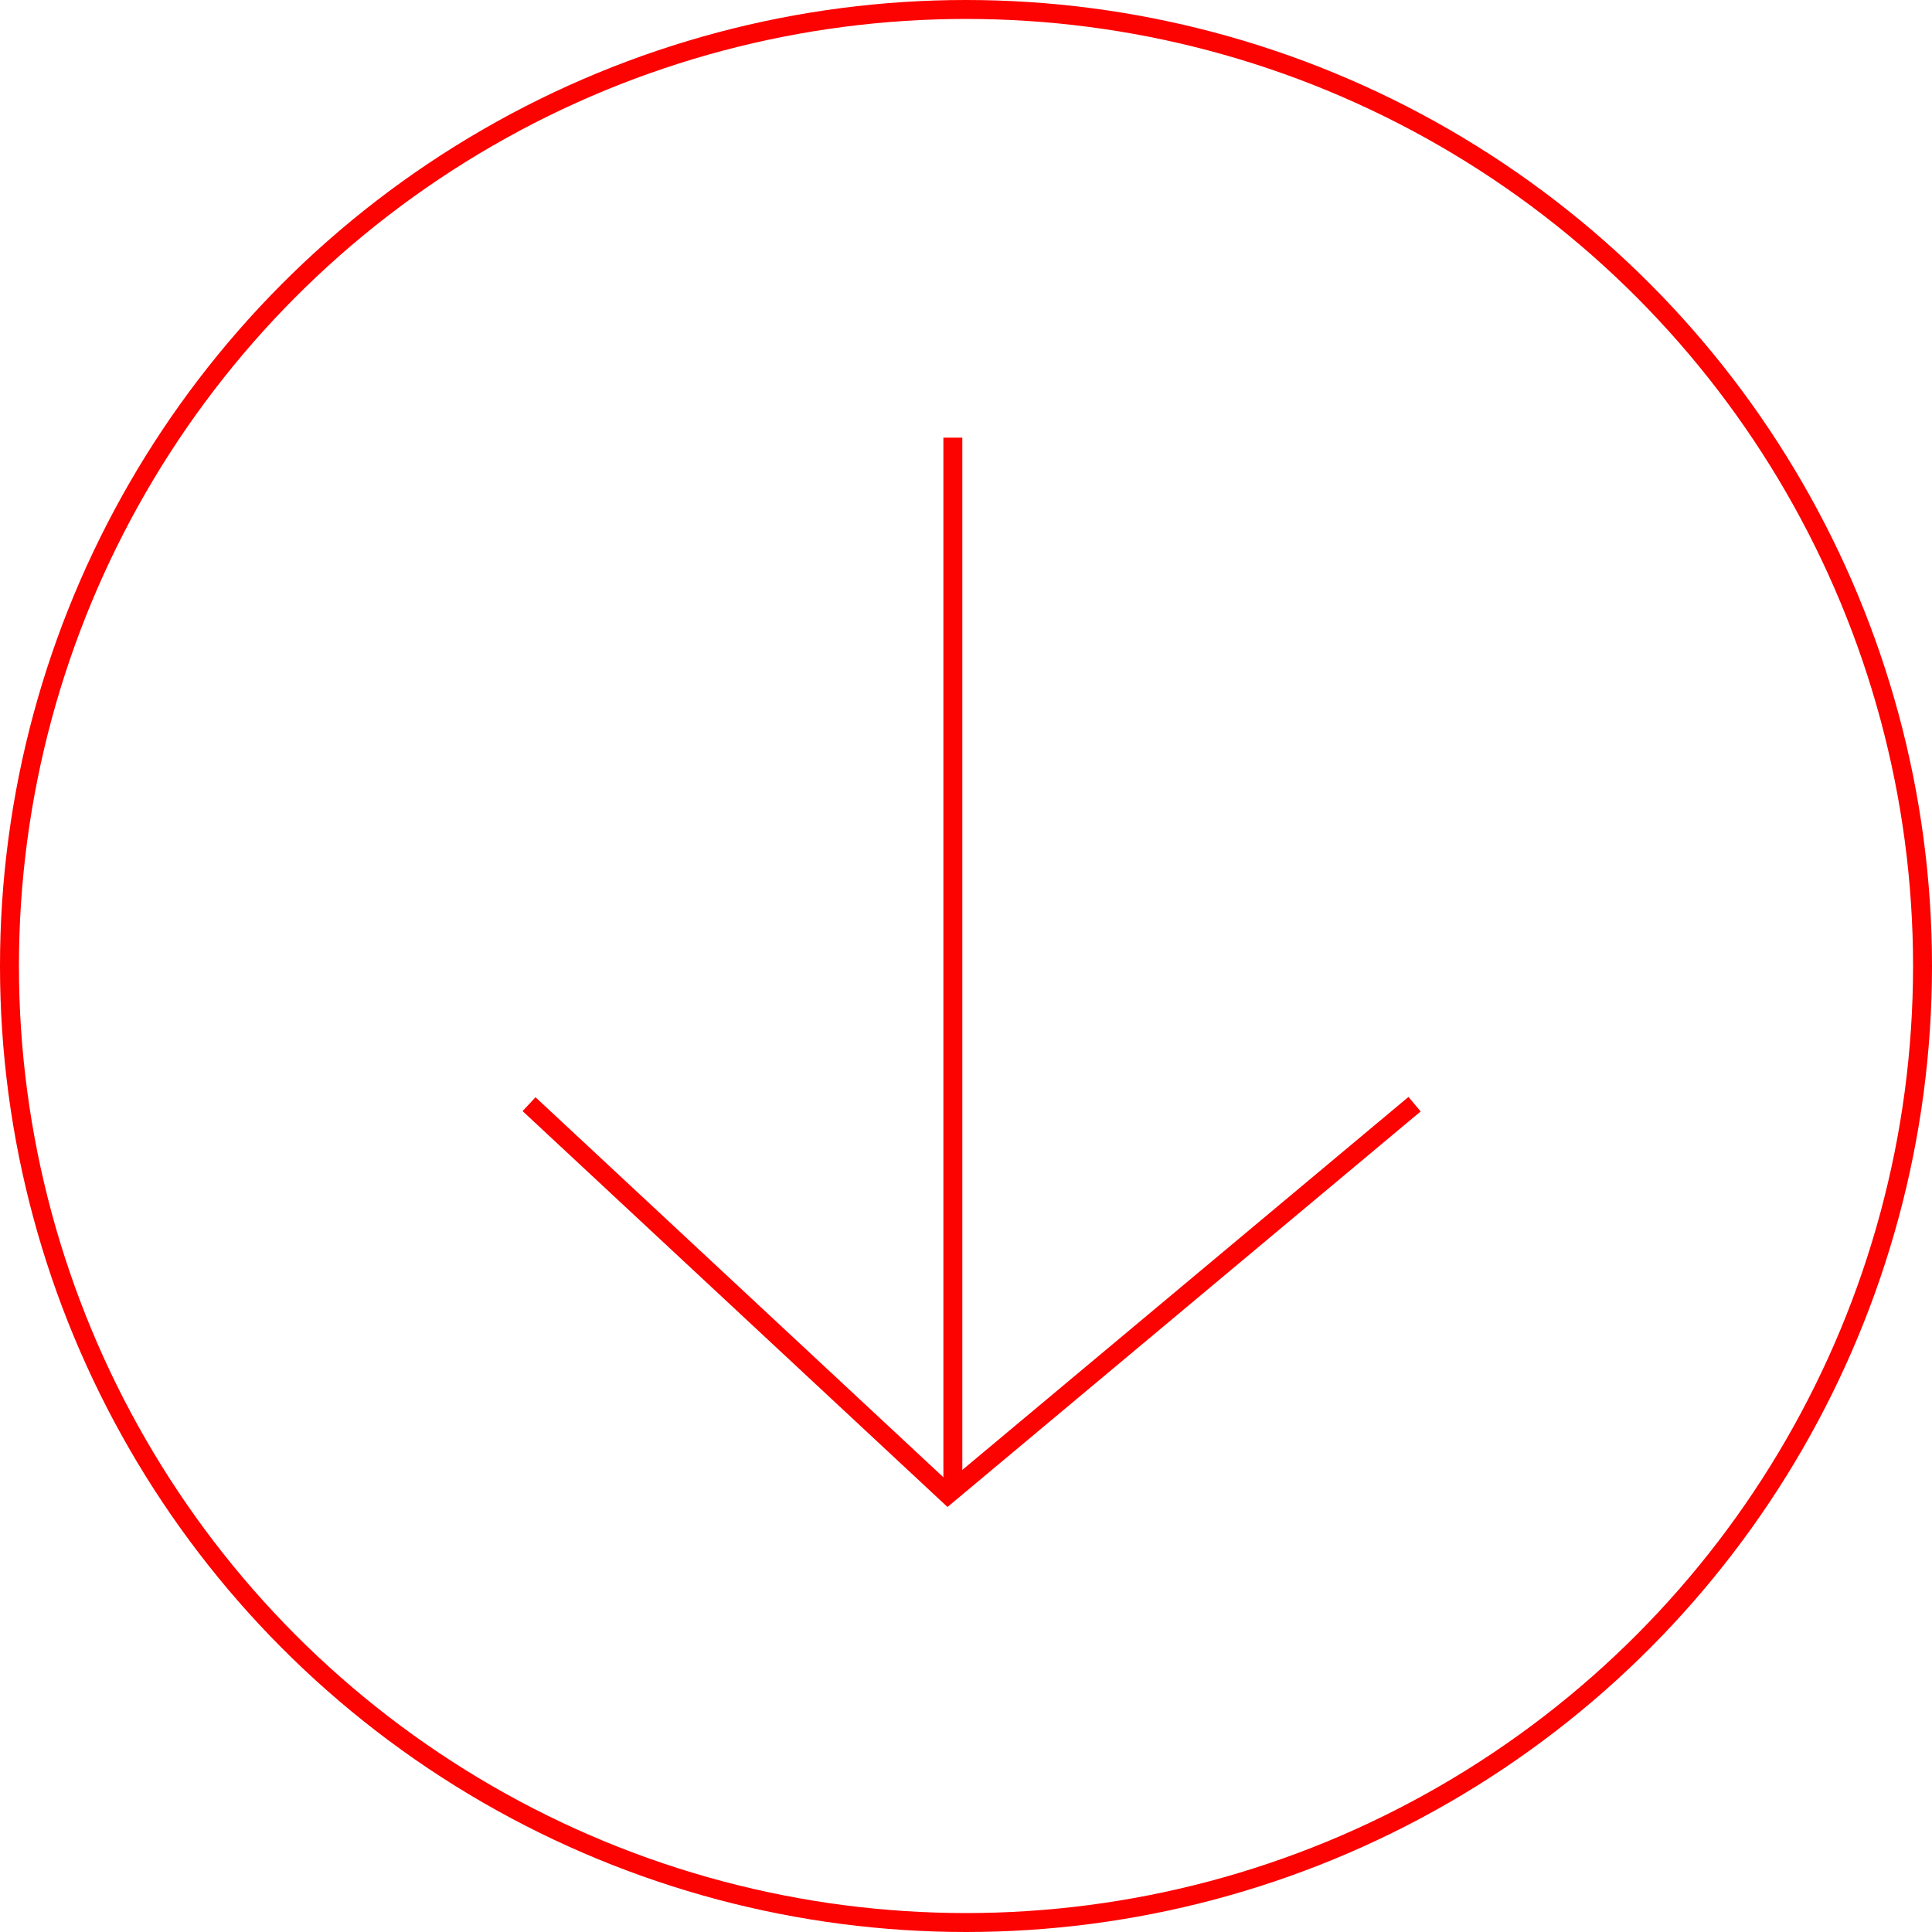 <svg xmlns="http://www.w3.org/2000/svg" width="102" height="102" viewBox="0 0 102 102">
  <g id="Raggruppa_245" data-name="Raggruppa 245" transform="translate(-1151 -1453)">
    <g id="Ellisse_28" data-name="Ellisse 28" transform="translate(1253 1555) rotate(180)" fill="none" stroke="#fc0200" stroke-width="1">
      <circle cx="51" cy="51" r="51" stroke="none"/>
      <circle cx="51" cy="51" r="50.5" fill="none"/>
    </g>
    <g id="Raggruppa_180" data-name="Raggruppa 180" transform="translate(1225.682 1531.895) rotate(180)">
      <line id="Linea_52" data-name="Linea 52" y1="55.647" transform="translate(24.376 0.142)" fill="none" stroke="#fc0200" stroke-width="1"/>
      <path id="Tracciato_20" data-name="Tracciato 20" d="M0,20.6,24.641,0l22.11,20.6" transform="translate(0)" fill="none" stroke="#fc0200" stroke-width="1"/>
    </g>
  </g>
</svg>

